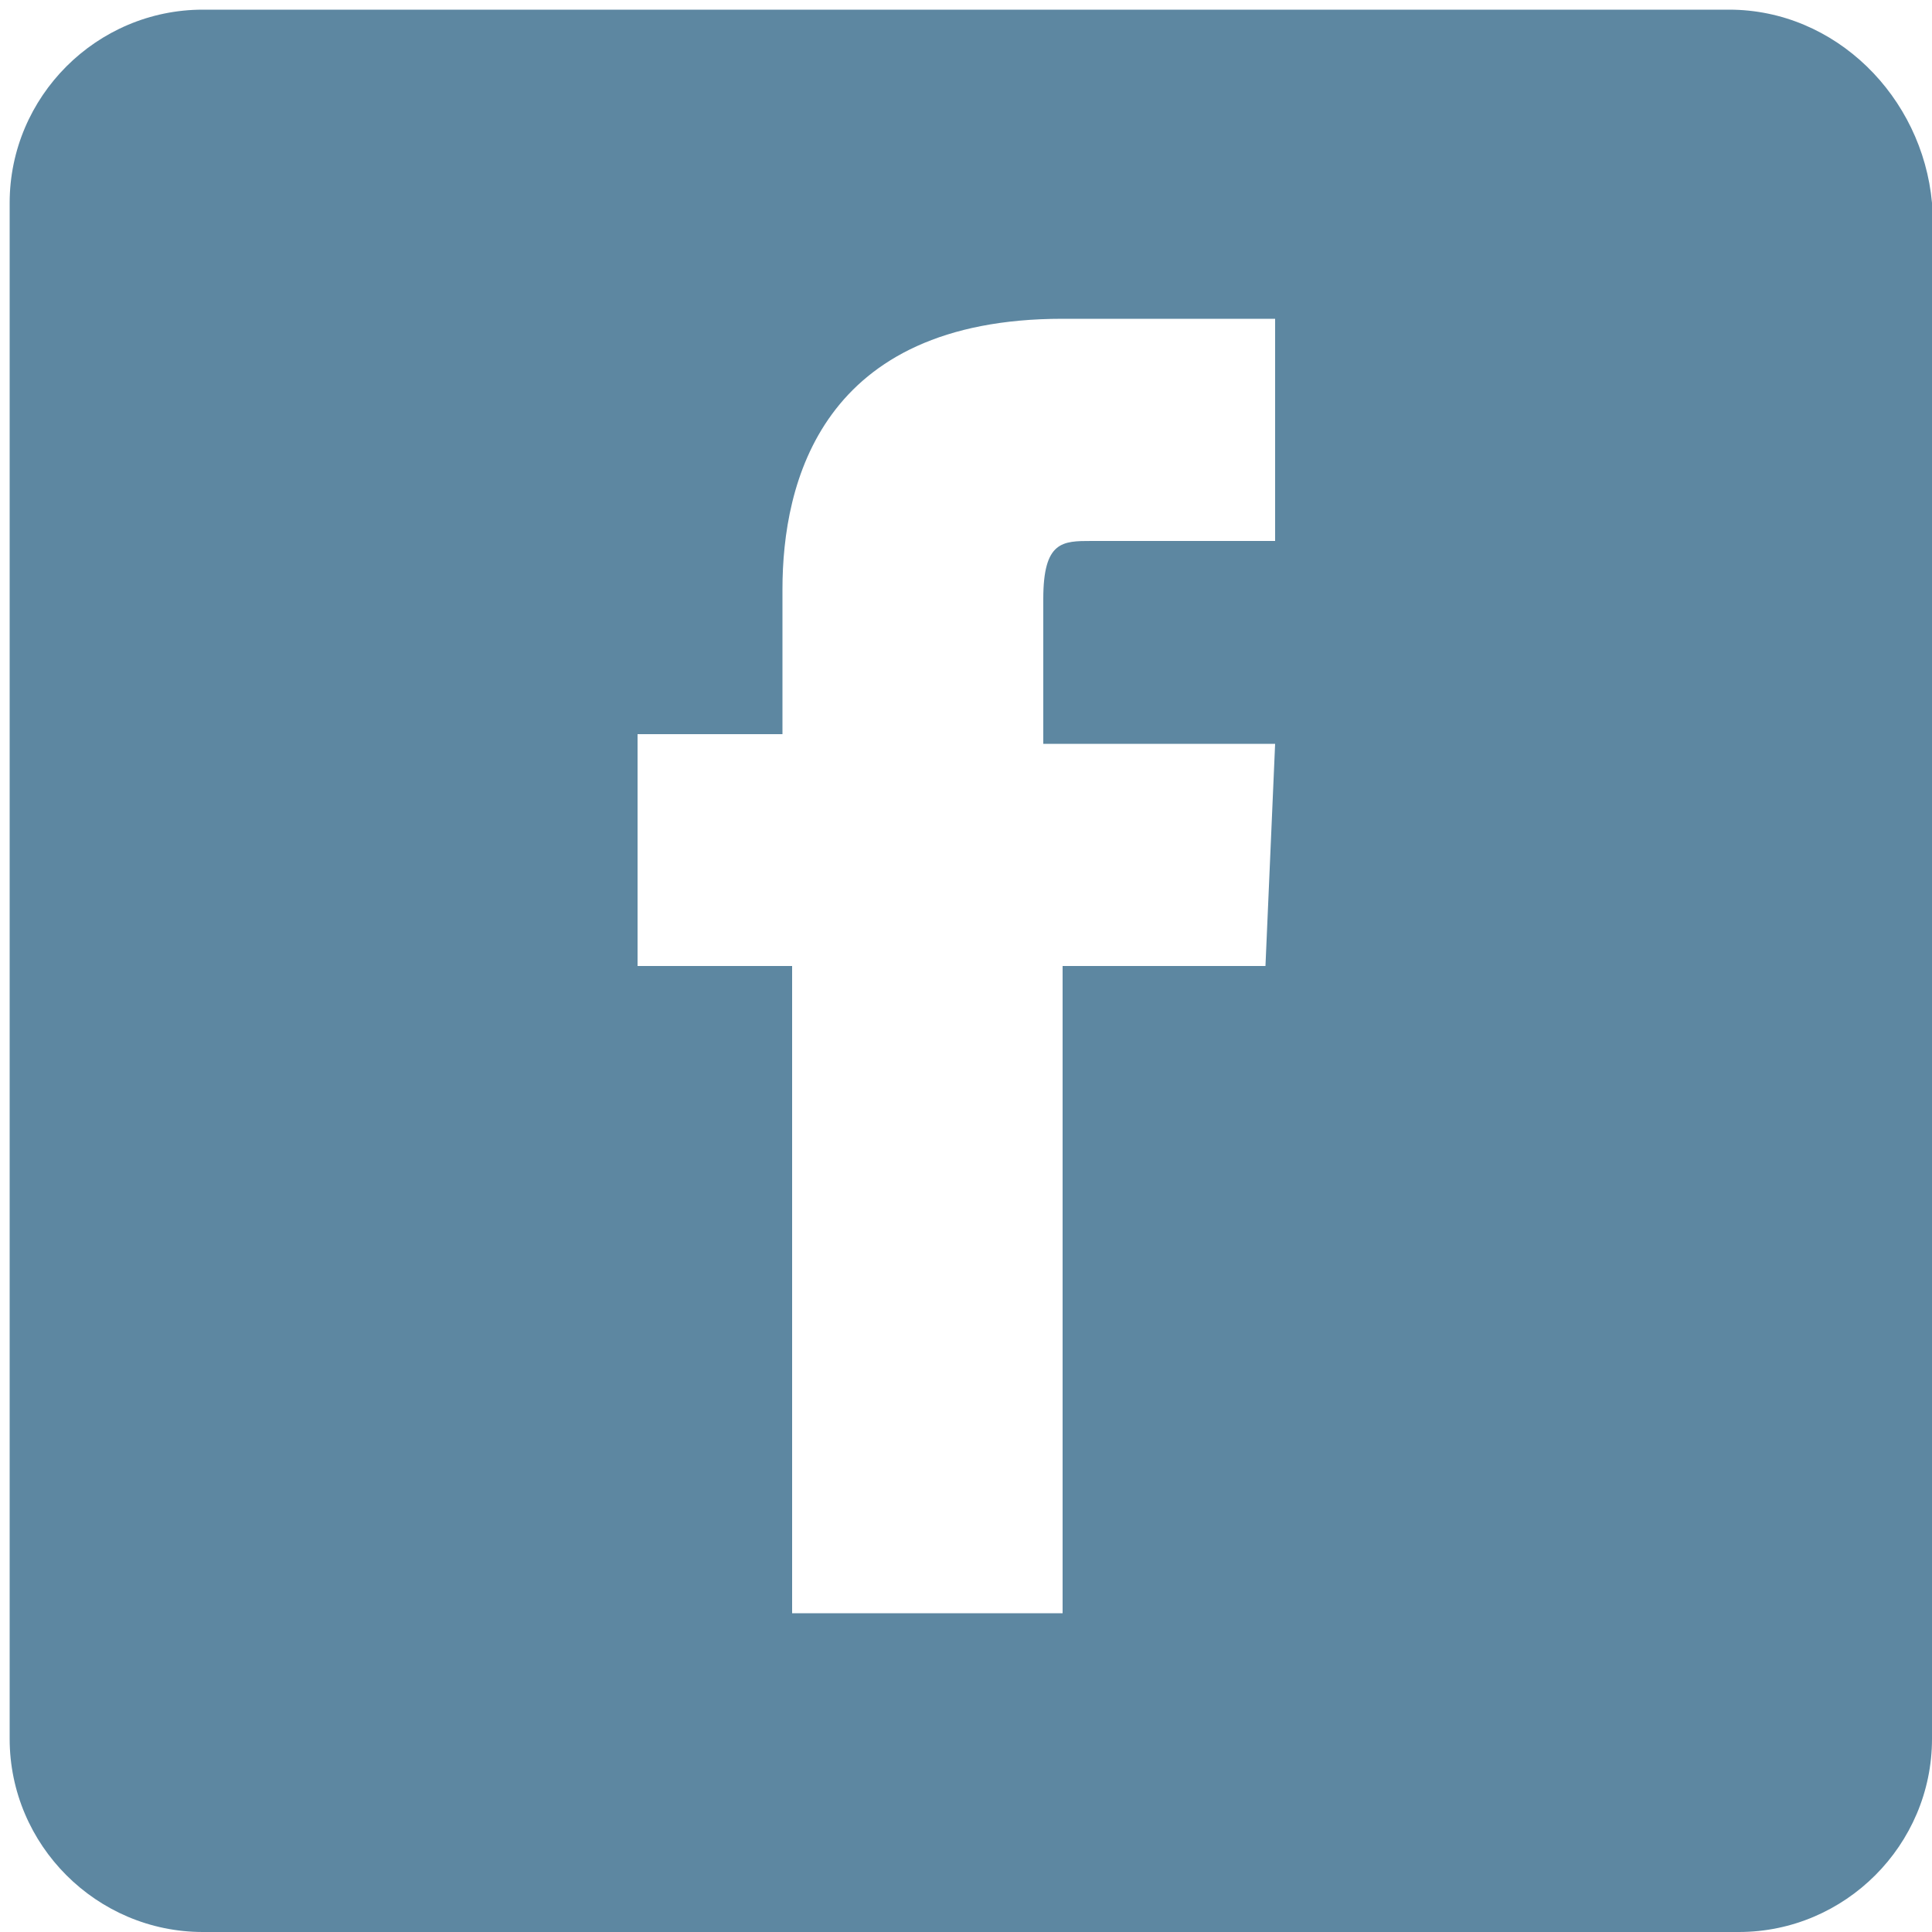<?xml version="1.0" encoding="utf-8"?>
<!-- Generator: Adobe Illustrator 26.3.1, SVG Export Plug-In . SVG Version: 6.00 Build 0)  -->
<svg version="1.1" id="Layer_1" xmlns="http://www.w3.org/2000/svg" xmlns:xlink="http://www.w3.org/1999/xlink" x="0px" y="0px"
	 viewBox="0 0 20 20" style="enable-background:new 0 0 20 20;" xml:space="preserve">
<style type="text/css">
	.st0{fill:#5D87A1;}
</style>
<path class="st0" d="M17.9,0.1H2.1c-1.1,0-2,0.9-2,2v15.9c0,1.1,0.9,2,2,2h15.9c1.1,0,2-0.9,2-2V2.1C19.9,1,19,0.1,17.9,0.1z
	 M13.1,10H11v6.7H8.2V10H6.6V7.6h1.5V6.1c0-1.1,0.4-2.8,2.9-2.8l2.2,0v2.3h-1.9c-0.3,0-0.5,0-0.5,0.6v1.5h2.4L13.1,10z"/>
</svg>
